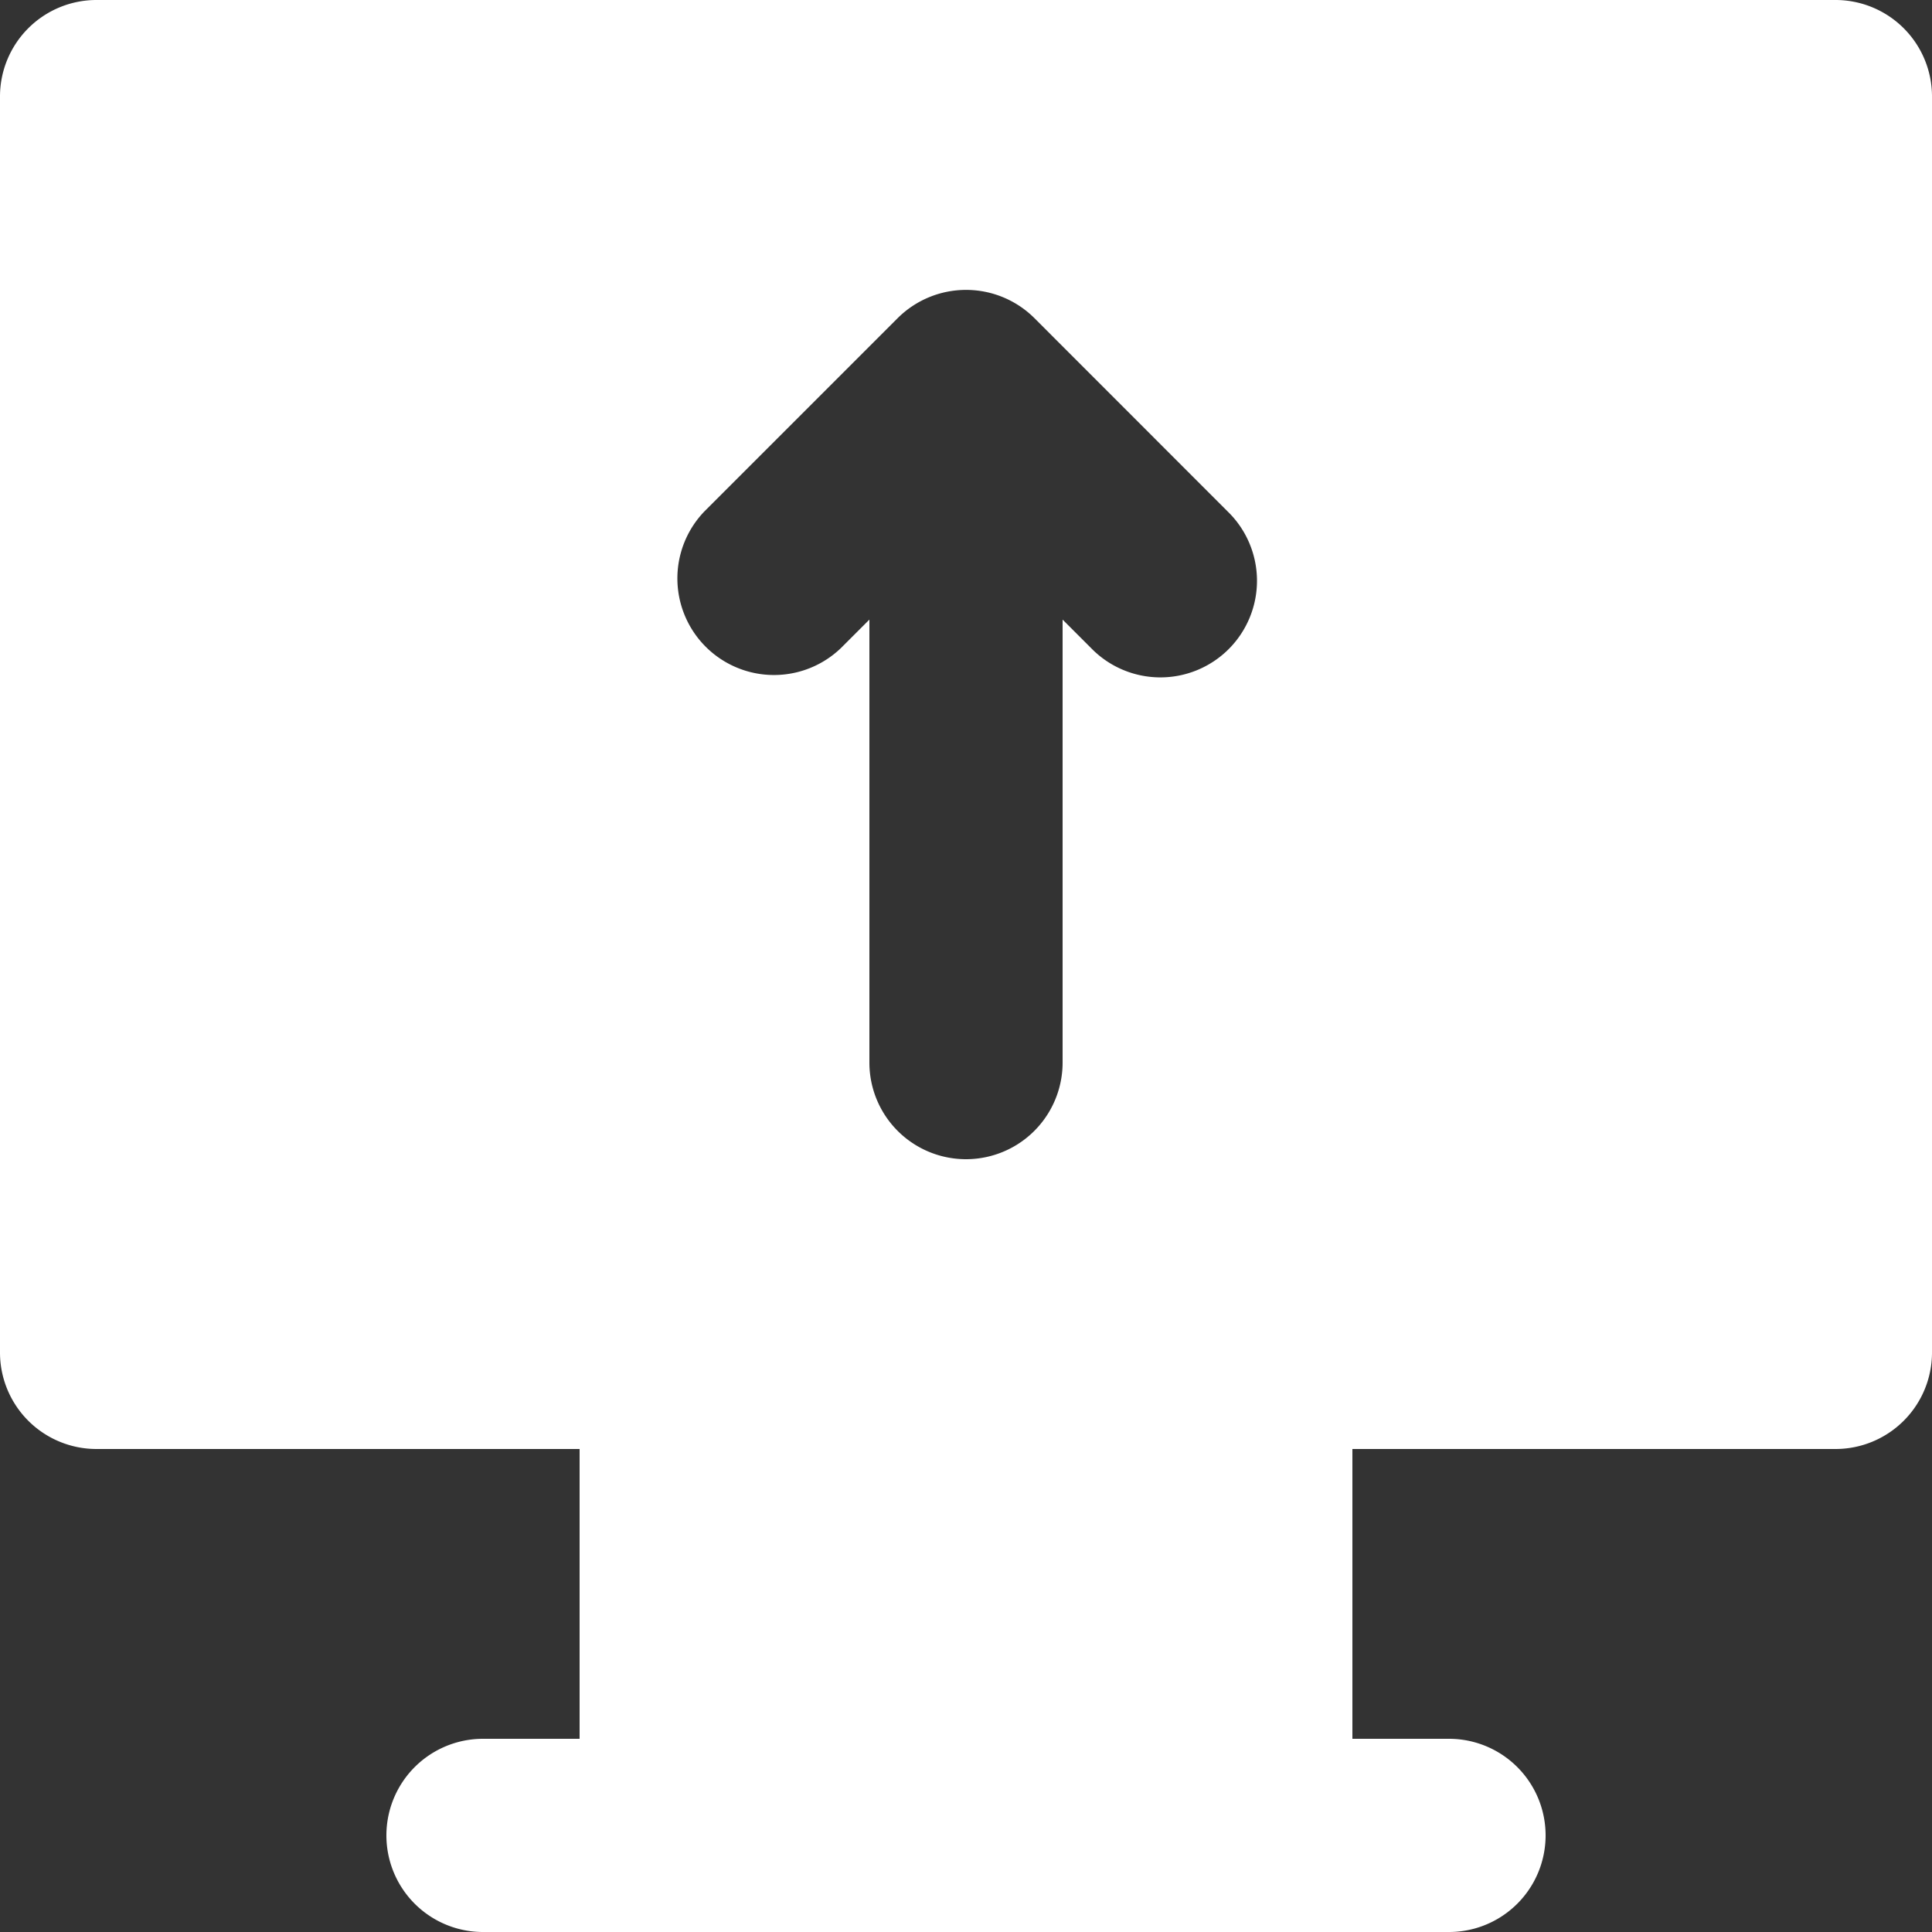 <?xml version="1.0" encoding="UTF-8" standalone="no"?><svg xmlns="http://www.w3.org/2000/svg" xmlns:xlink="http://www.w3.org/1999/xlink" fill="#ffffff" height="20" preserveAspectRatio="xMidYMid meet" version="1" viewBox="2.0 2.0 20.0 20.0" width="20" zoomAndPan="magnify"><rect x="2.0" y="2.0" width="20.0" height="20.0" fill="#333333" stroke="none"/><g data-name="share screen" id="change1_1"><path d="M21,2H3A.999.999,0,0,0,2,3V16a.999.999,0,0,0,1,1H8v3H7a1,1,0,0,0,0,2H17a1,1,0,0,0,0-2H16V17h5a.999.999,0,0,0,1-1V3A.999.999,0,0,0,21,2ZM9.293,7.293l1.999-1.999a1.003,1.003,0,0,1,1.417,0L14.707,7.293A1.0 1,0,1,1,13.293,8.707L13,8.414V13a1,1,0,0,1-2,0V8.414l-.293.293A1.0 1,0,0,1,9.293,7.293Z" fill="inherit"/></g></svg>